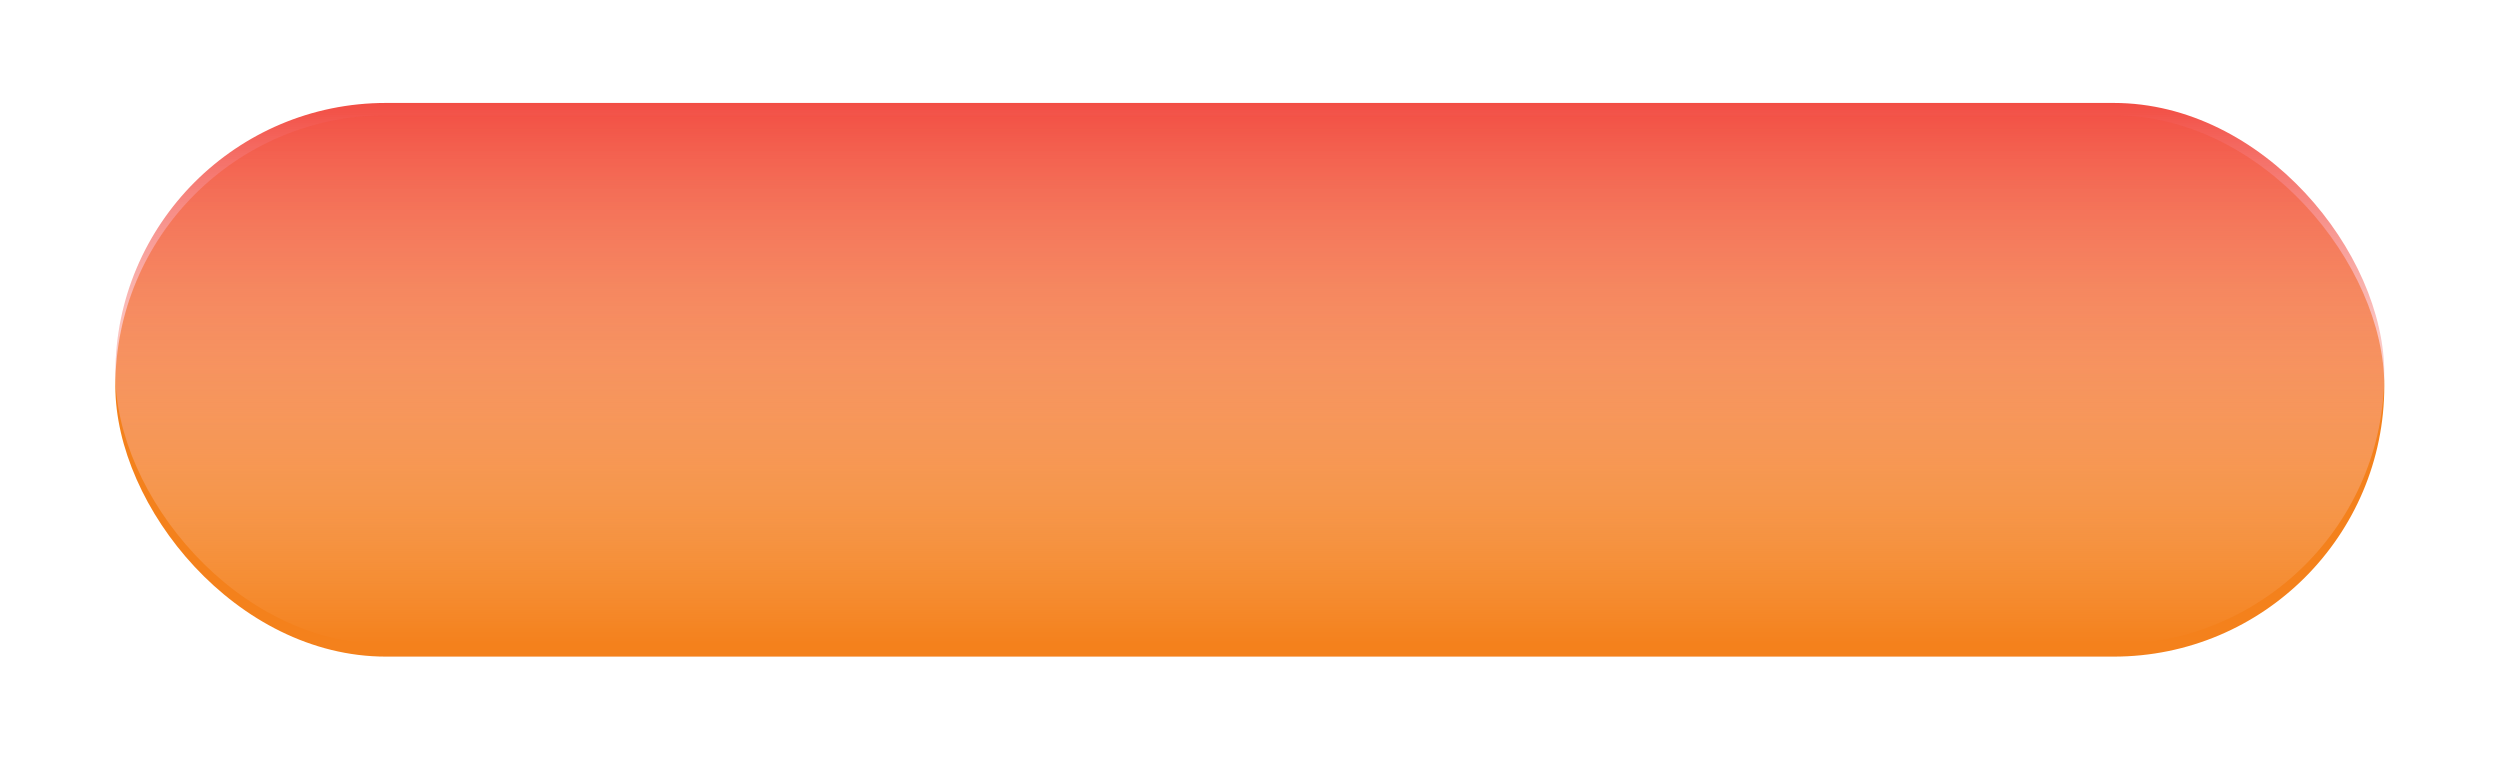 <?xml version="1.0" encoding="UTF-8"?> <svg xmlns="http://www.w3.org/2000/svg" width="917" height="284" viewBox="0 0 917 284" fill="none"><g filter="url(#filter0_d_201_5293)"><rect x="42.301" y="38.3" width="832.265" height="198.547" rx="99.273" fill="#F4811C"></rect><g filter="url(#filter1_ii_201_5293)"><rect x="42.301" y="38.3" width="832.265" height="198.547" rx="99.273" fill="url(#paint0_linear_201_5293)"></rect></g></g><defs><filter id="filter0_d_201_5293" x="0.001" y="-0" width="916.866" height="283.147" filterUnits="userSpaceOnUse" color-interpolation-filters="sRGB"><feFlood flood-opacity="0" result="BackgroundImageFix"></feFlood><feColorMatrix in="SourceAlpha" type="matrix" values="0 0 0 0 0 0 0 0 0 0 0 0 0 0 0 0 0 0 127 0" result="hardAlpha"></feColorMatrix><feOffset dy="4"></feOffset><feGaussianBlur stdDeviation="21.15"></feGaussianBlur><feComposite in2="hardAlpha" operator="out"></feComposite><feColorMatrix type="matrix" values="0 0 0 0 0.044 0 0 0 0 0.514 0 0 0 0 0.642 0 0 0 1 0"></feColorMatrix><feBlend mode="normal" in2="BackgroundImageFix" result="effect1_dropShadow_201_5293"></feBlend><feBlend mode="normal" in="SourceGraphic" in2="effect1_dropShadow_201_5293" result="shape"></feBlend></filter><filter id="filter1_ii_201_5293" x="42.301" y="30.733" width="832.266" height="209.14" filterUnits="userSpaceOnUse" color-interpolation-filters="sRGB"><feFlood flood-opacity="0" result="BackgroundImageFix"></feFlood><feBlend mode="normal" in="SourceGraphic" in2="BackgroundImageFix" result="shape"></feBlend><feColorMatrix in="SourceAlpha" type="matrix" values="0 0 0 0 0 0 0 0 0 0 0 0 0 0 0 0 0 0 127 0" result="hardAlpha"></feColorMatrix><feOffset dy="3.027"></feOffset><feGaussianBlur stdDeviation="1.892"></feGaussianBlur><feComposite in2="hardAlpha" operator="arithmetic" k2="-1" k3="1"></feComposite><feColorMatrix type="matrix" values="0 0 0 0 1 0 0 0 0 1 0 0 0 0 1 0 0 0 0.12 0"></feColorMatrix><feBlend mode="normal" in2="shape" result="effect1_innerShadow_201_5293"></feBlend><feColorMatrix in="SourceAlpha" type="matrix" values="0 0 0 0 0 0 0 0 0 0 0 0 0 0 0 0 0 0 127 0" result="hardAlpha"></feColorMatrix><feOffset dy="-7.567"></feOffset><feGaussianBlur stdDeviation="3.783"></feGaussianBlur><feComposite in2="hardAlpha" operator="arithmetic" k2="-1" k3="1"></feComposite><feColorMatrix type="matrix" values="0 0 0 0 0.048 0 0 0 0 0.681 0 0 0 0 0.854 0 0 0 1 0"></feColorMatrix><feBlend mode="normal" in2="effect1_innerShadow_201_5293" result="effect2_innerShadow_201_5293"></feBlend></filter><linearGradient id="paint0_linear_201_5293" x1="458.433" y1="38.3" x2="458.433" y2="236.847" gradientUnits="userSpaceOnUse"><stop stop-color="#F24D43"></stop><stop offset="1" stop-color="white" stop-opacity="0"></stop></linearGradient></defs></svg> 